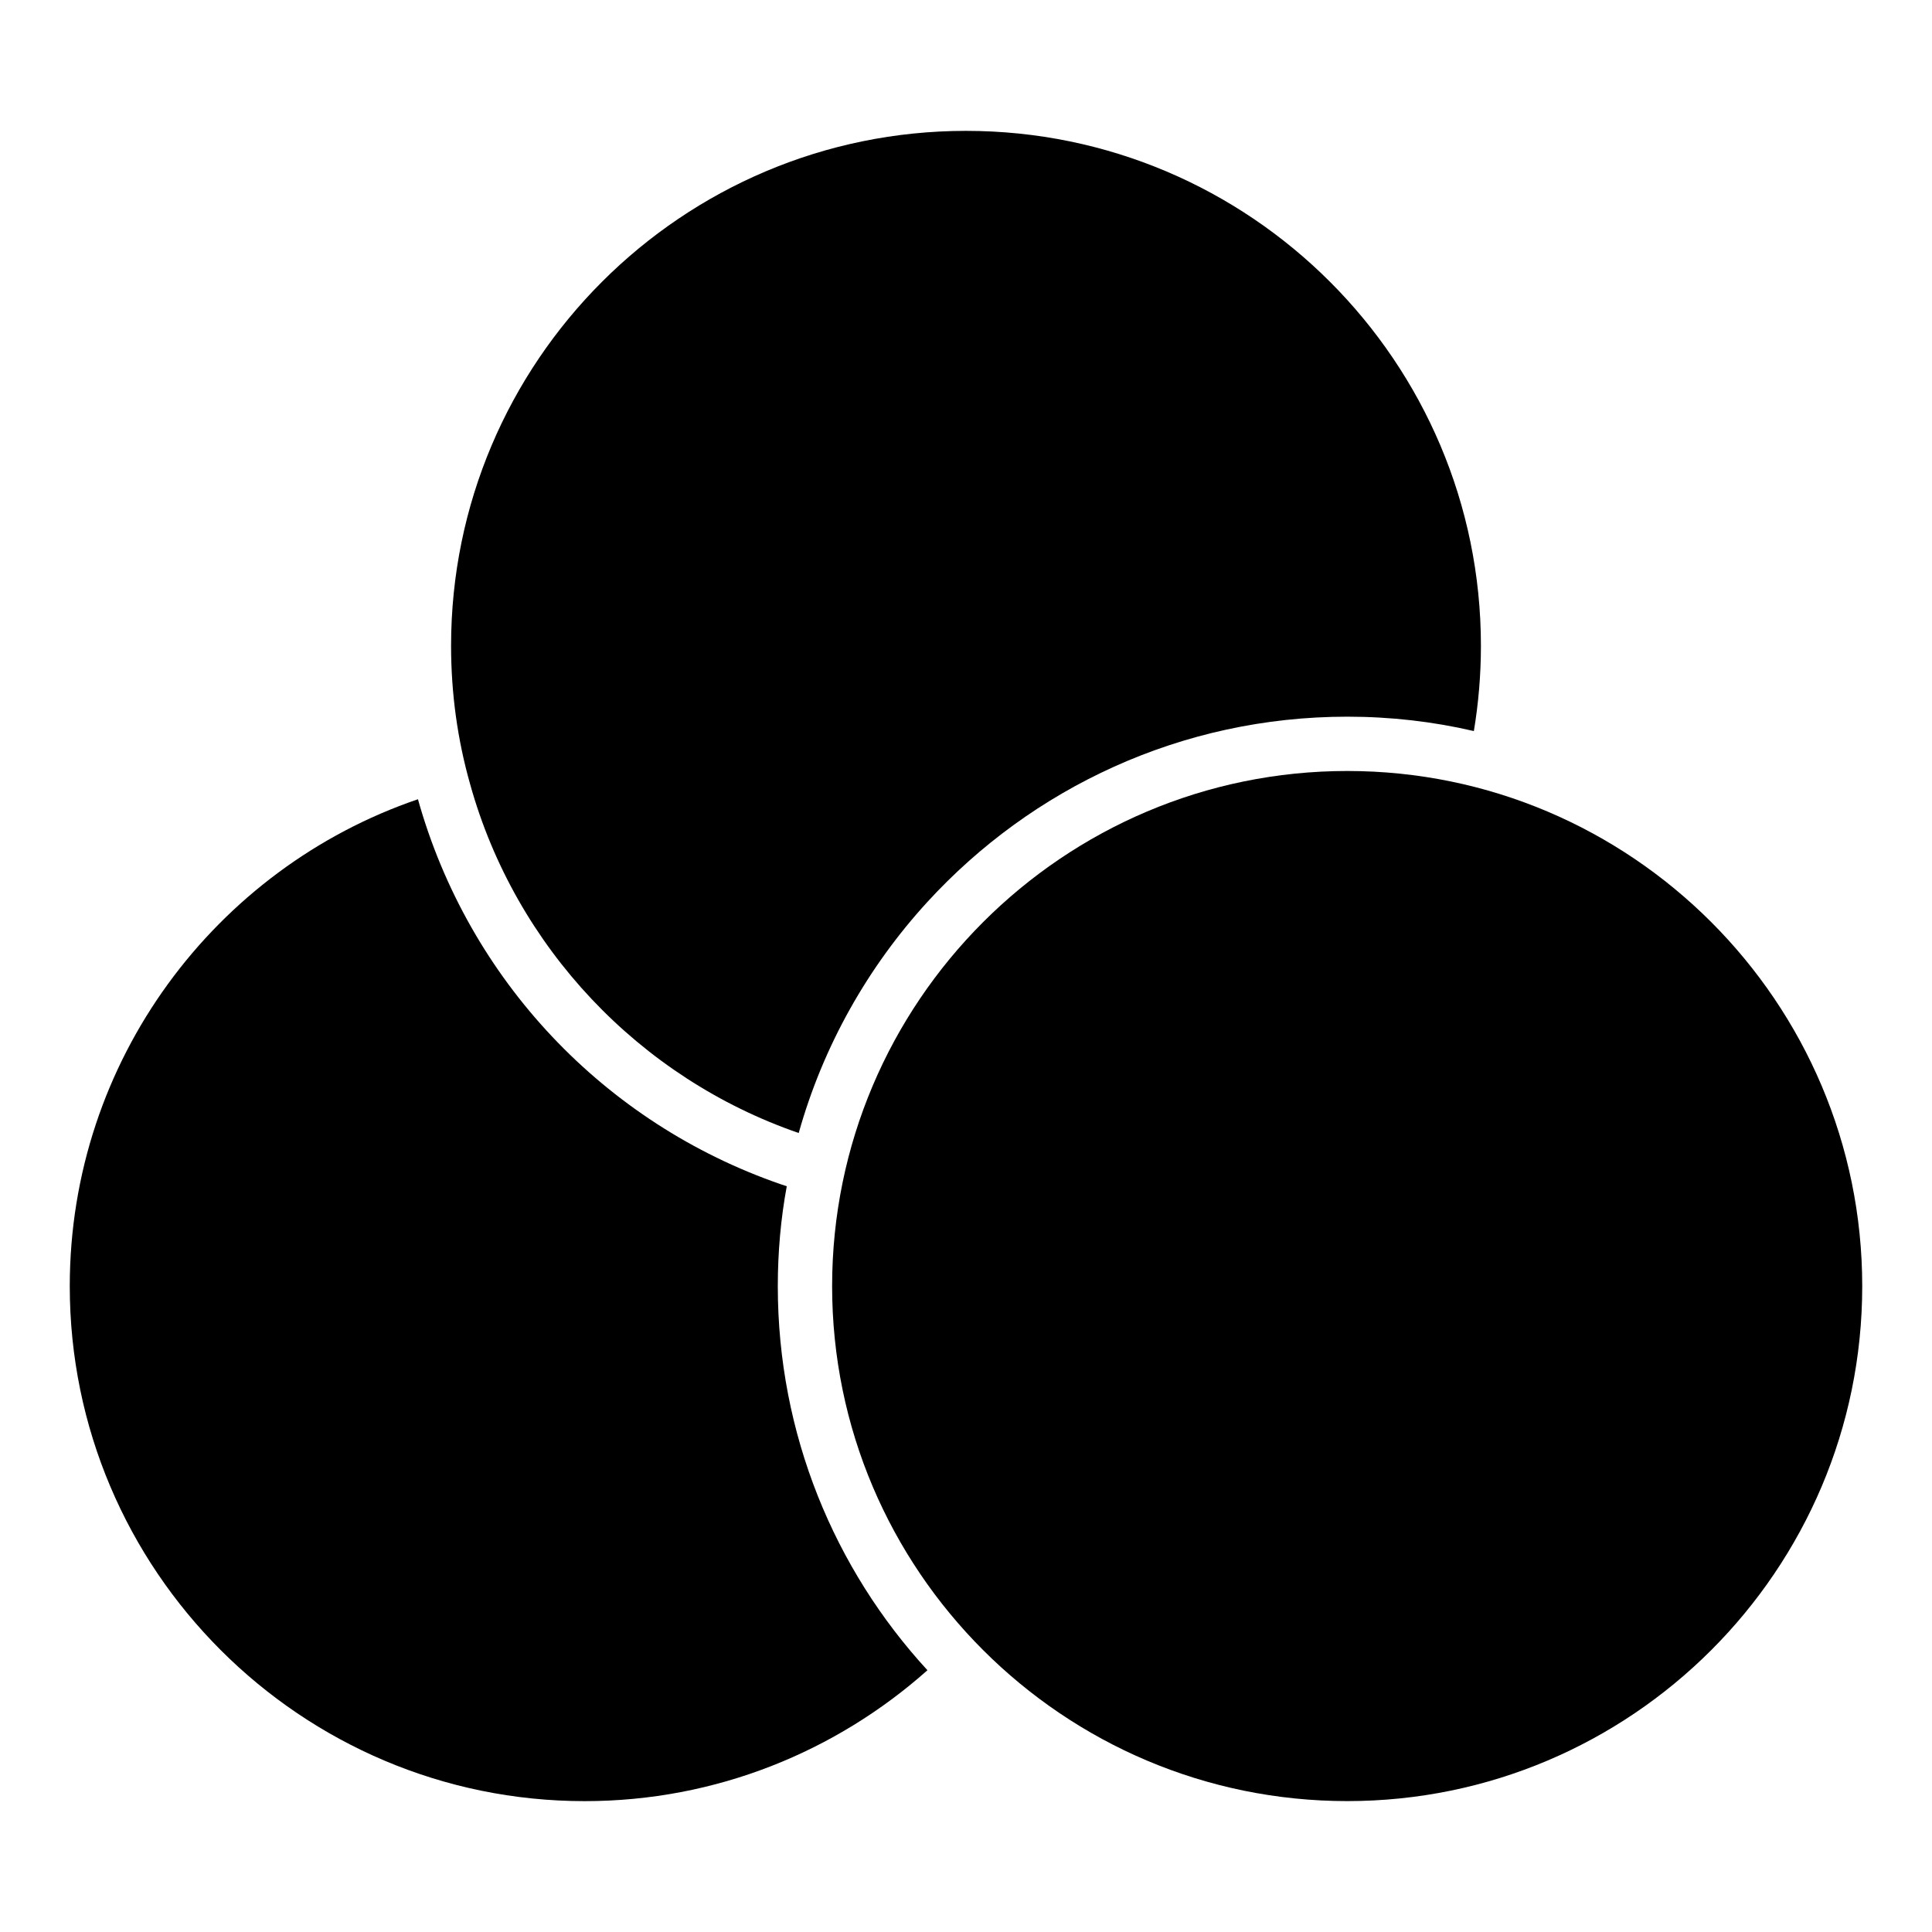<?xml version="1.0" encoding="UTF-8"?>
<!-- Uploaded to: ICON Repo, www.svgrepo.com, Generator: ICON Repo Mixer Tools -->
<svg fill="#000000" width="800px" height="800px" version="1.1" viewBox="144 144 512 512" xmlns="http://www.w3.org/2000/svg">
 <g>
  <path d="m263.54 315.14c0 12.668 1.727 24.973 5.039 36.637 12.02 43.254 44.91 77.945 87.086 92.484 6.477-23.102 18.352-44.047 34.113-61.246 27.637-30.156 67.293-49.086 111.27-49.086 11.516 0 22.742 1.297 33.539 3.812 1.223-7.34 1.871-14.898 1.871-22.598 0-75.285-61.176-136.46-136.46-136.46-75.285 0-136.46 61.176-136.46 136.46z"/>
  <path d="m501.05 348.32c-75.285 0-136.53 61.246-136.53 136.53 0 75.281 61.25 136.46 136.53 136.46 75.215 0 136.46-61.18 136.46-136.46 0-75.285-61.246-136.53-136.46-136.53z"/>
  <path d="m162.49 484.86c0 75.281 61.25 136.46 136.46 136.46 34.836 0 66.648-13.172 90.832-34.691-24.617-26.773-39.656-62.543-39.656-101.77 0-8.996 0.789-17.922 2.375-26.488l-1.512-0.504c-46.926-16.195-82.84-54.27-96.227-102.06-53.625 18.281-92.273 69.238-92.273 129.05z"/>
 </g>
</svg>